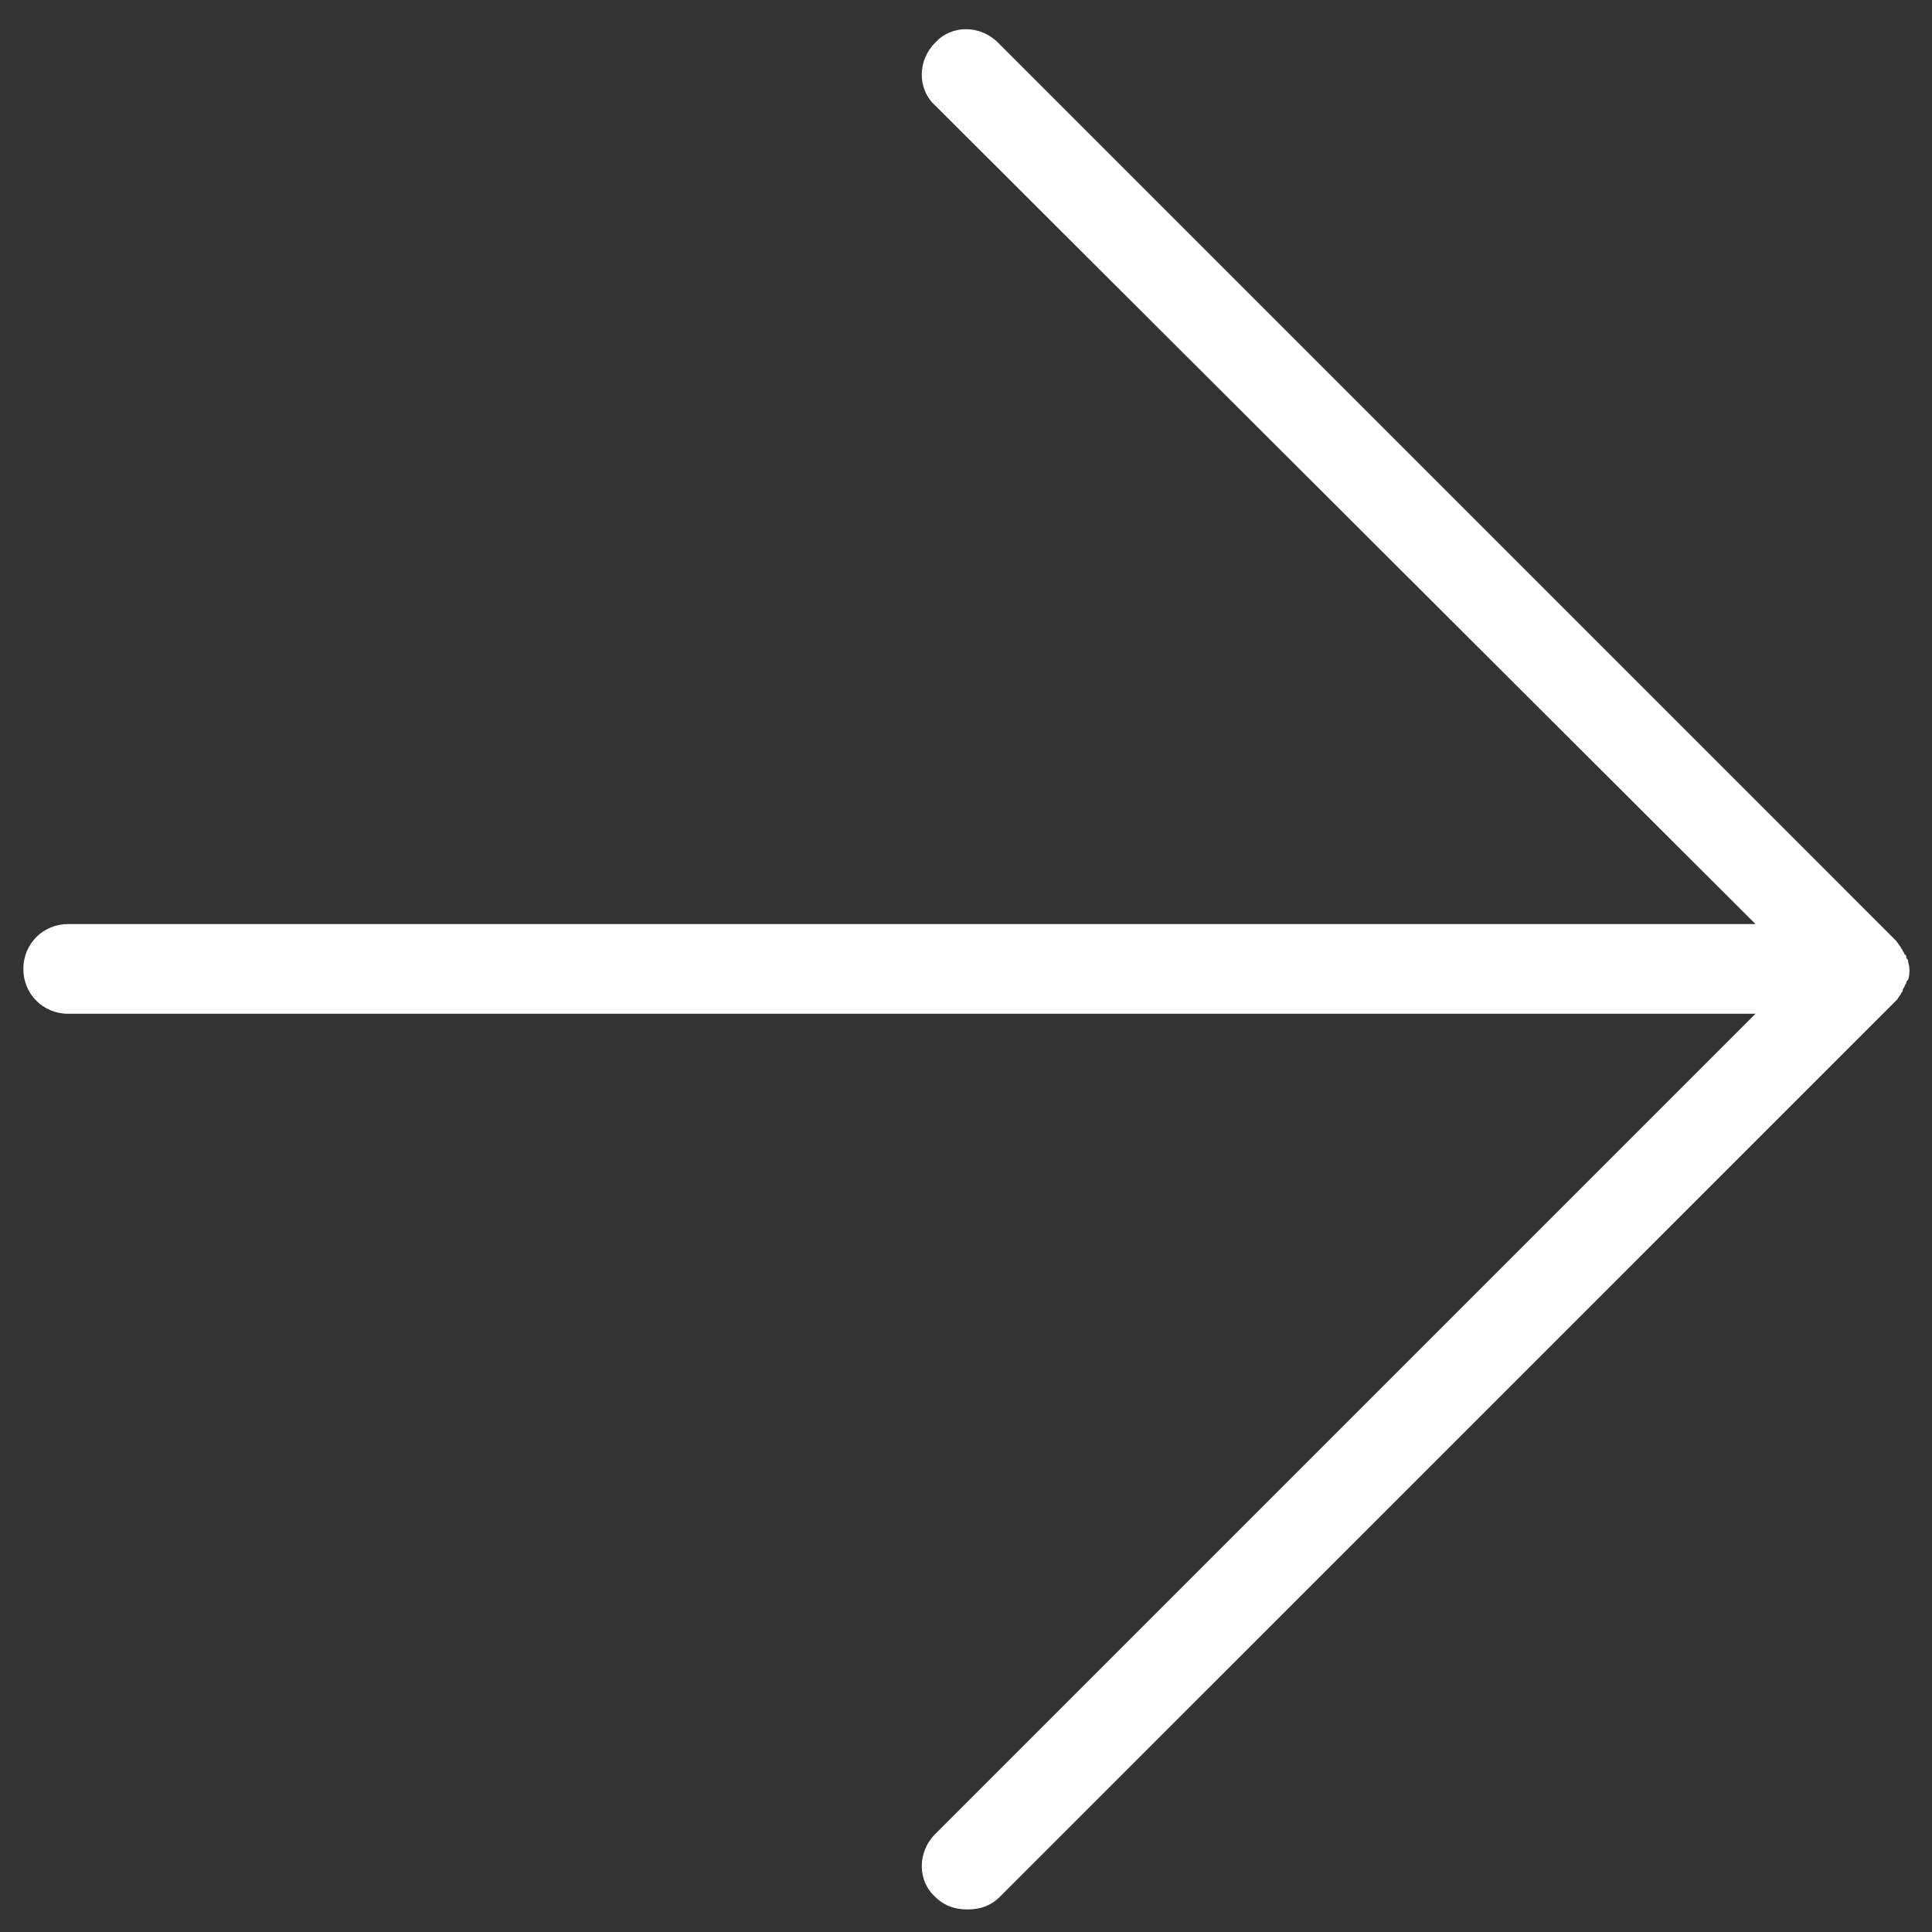 <?xml version="1.0" encoding="utf-8"?>
<!-- Generator: Adobe Illustrator 16.0.3, SVG Export Plug-In . SVG Version: 6.00 Build 0)  -->
<!DOCTYPE svg PUBLIC "-//W3C//DTD SVG 1.1//EN" "http://www.w3.org/Graphics/SVG/1.1/DTD/svg11.dtd">
<svg version="1.1" id="Layer_2" xmlns="http://www.w3.org/2000/svg" xmlns:xlink="http://www.w3.org/1999/xlink" x="0px" y="0px"
	 width="50px" height="50px" viewBox="-147.647 569.431 50 50" enable-background="new -147.647 569.431 50 50"
	 xml:space="preserve">
<rect x="-147.647" y="569.431" width="50" height="50" fill="#333333" stroke="none"/>
<path fill="#FFFFFF" d="M-98.451,595.159c0-0.047,0.046-0.047,0.046-0.094c0-0.046,0.046-0.093,0.046-0.093
	c0-0.046,0.047-0.093,0.047-0.093c0-0.047,0-0.047,0.047-0.092c0.046-0.141,0.046-0.326,0-0.465c0-0.047,0-0.047-0.047-0.094
	c0-0.047,0-0.093-0.047-0.093c0-0.046-0.046-0.093-0.046-0.093c0-0.047-0.046-0.047-0.046-0.094
	c-0.046-0.046-0.093-0.139-0.14-0.185l-23.227-23.228c-0.465-0.465-1.208-0.465-1.626,0c-0.464,0.464-0.464,1.207,0,1.626
	l21.229,21.184h-43.667c-0.65,0-1.161,0.511-1.161,1.161s0.511,1.161,1.161,1.161h43.667l-21.229,21.229
	c-0.464,0.464-0.464,1.208,0,1.625c0.232,0.232,0.511,0.326,0.835,0.326c0.326,0,0.604-0.094,0.837-0.326l23.228-23.227
	C-98.543,595.297-98.497,595.205-98.451,595.159z"/>
</svg>
